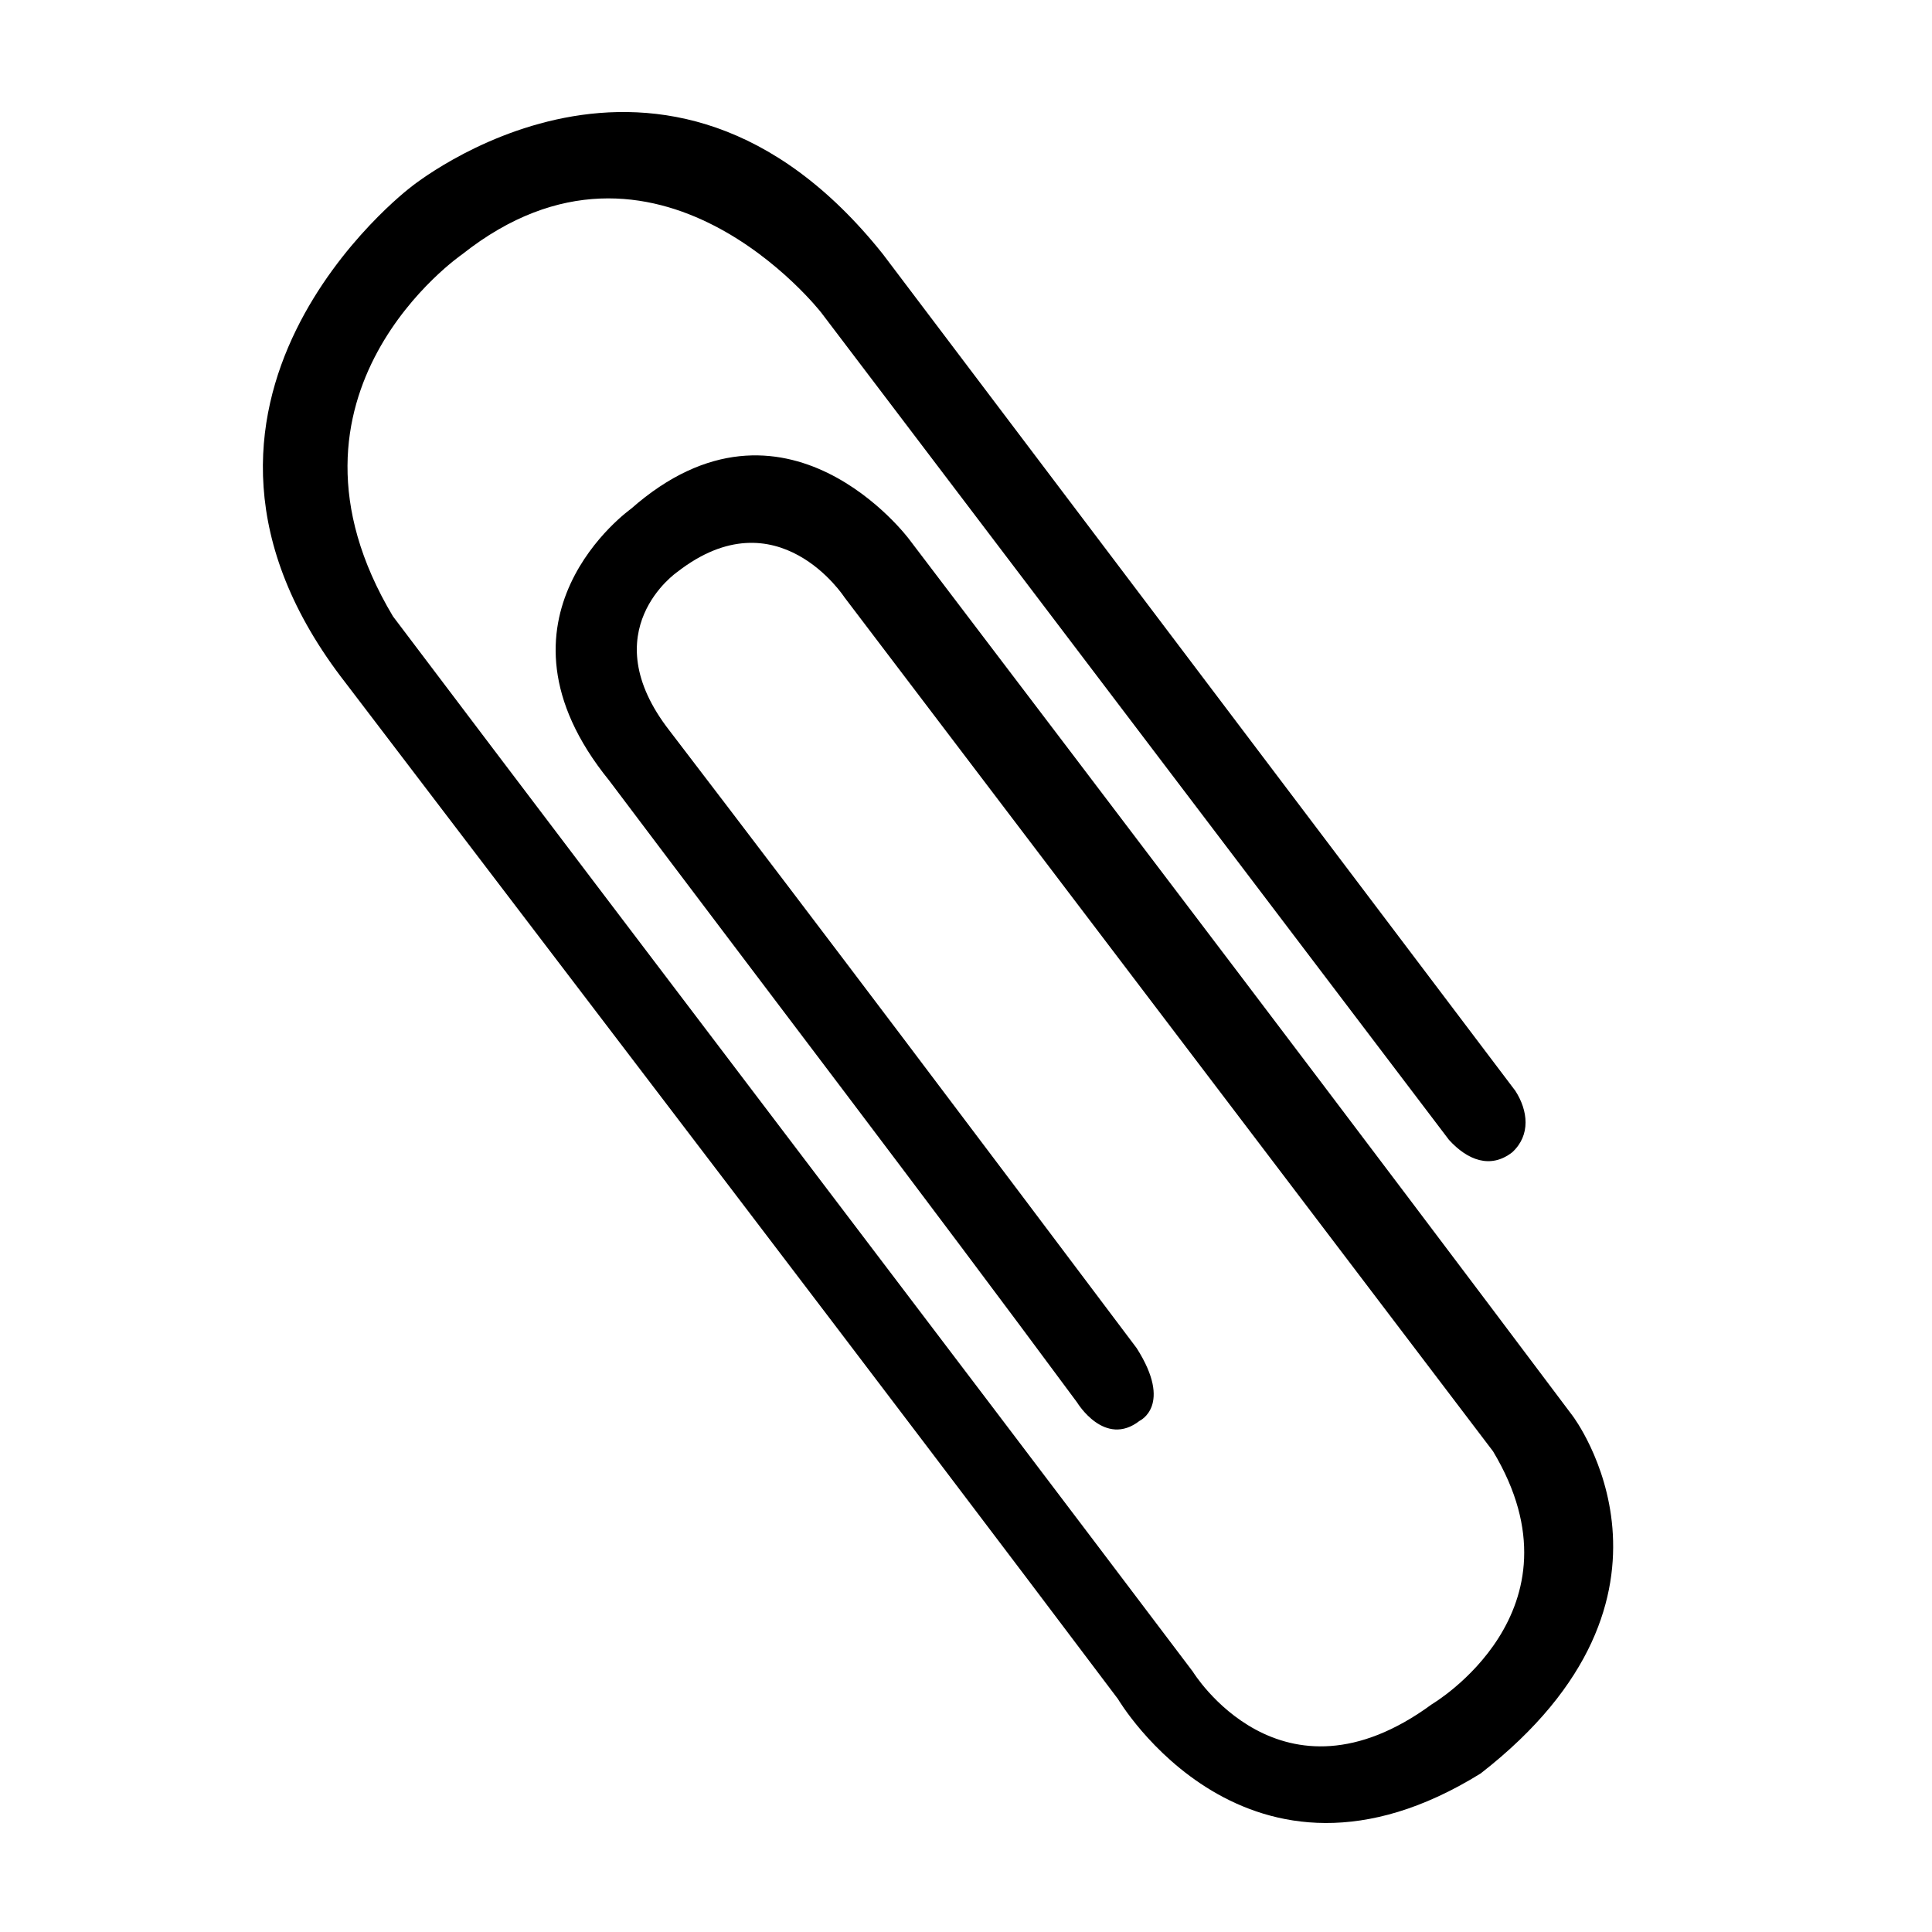 <?xml version="1.0" encoding="UTF-8"?>
<!-- Uploaded to: ICON Repo, www.iconrepo.com, Generator: ICON Repo Mixer Tools -->
<svg fill="#000000" width="800px" height="800px" version="1.1" viewBox="144 144 512 512" xmlns="http://www.w3.org/2000/svg">
 <path d="m560.8 519.26c-58.566-77.996-117.24-155.2-175.91-232.41 0 0-32.848-44.031-73.688-7.992 0 0-40.742 28.867-5.777 71.969 41.457 55.09 83.012 109.4 124.02 164.84 0 0 7.281 12.09 16.566 4.863 0 0 8.898-4.082-0.789-19.27-41.109-54.648-82.227-109.3-123.78-163.61-20.656-26.539 2.051-42.078 2.051-42.078 26.539-20.656 44.297 6.723 44.297 6.723l171.88 226.32c25.512 42.477-16.203 67.023-16.203 67.023-40.113 29.441-63.363-8.645-63.363-8.645-70.625-93.492-141.35-186.18-211.96-279.65-35.363-59.129 18.355-95.961 18.355-95.961 51.406-40.719 95.129 15.457 95.129 15.457l166.37 219.24c4.918 5.406 11.012 7.766 16.762 3.289 4.961-4.574 4.176-11.062 0.832-16.273l-167.65-221.79c-58.031-72.734-125.21-17.605-125.21-17.605s-74.996 56.945-17.164 131.25c63.832 83.844 141.31 185.11 204.7 269.3 0 0 34.184 58.18 96.137 19.723 60.539-47.113 24.398-94.703 24.398-94.703z"/>
</svg>